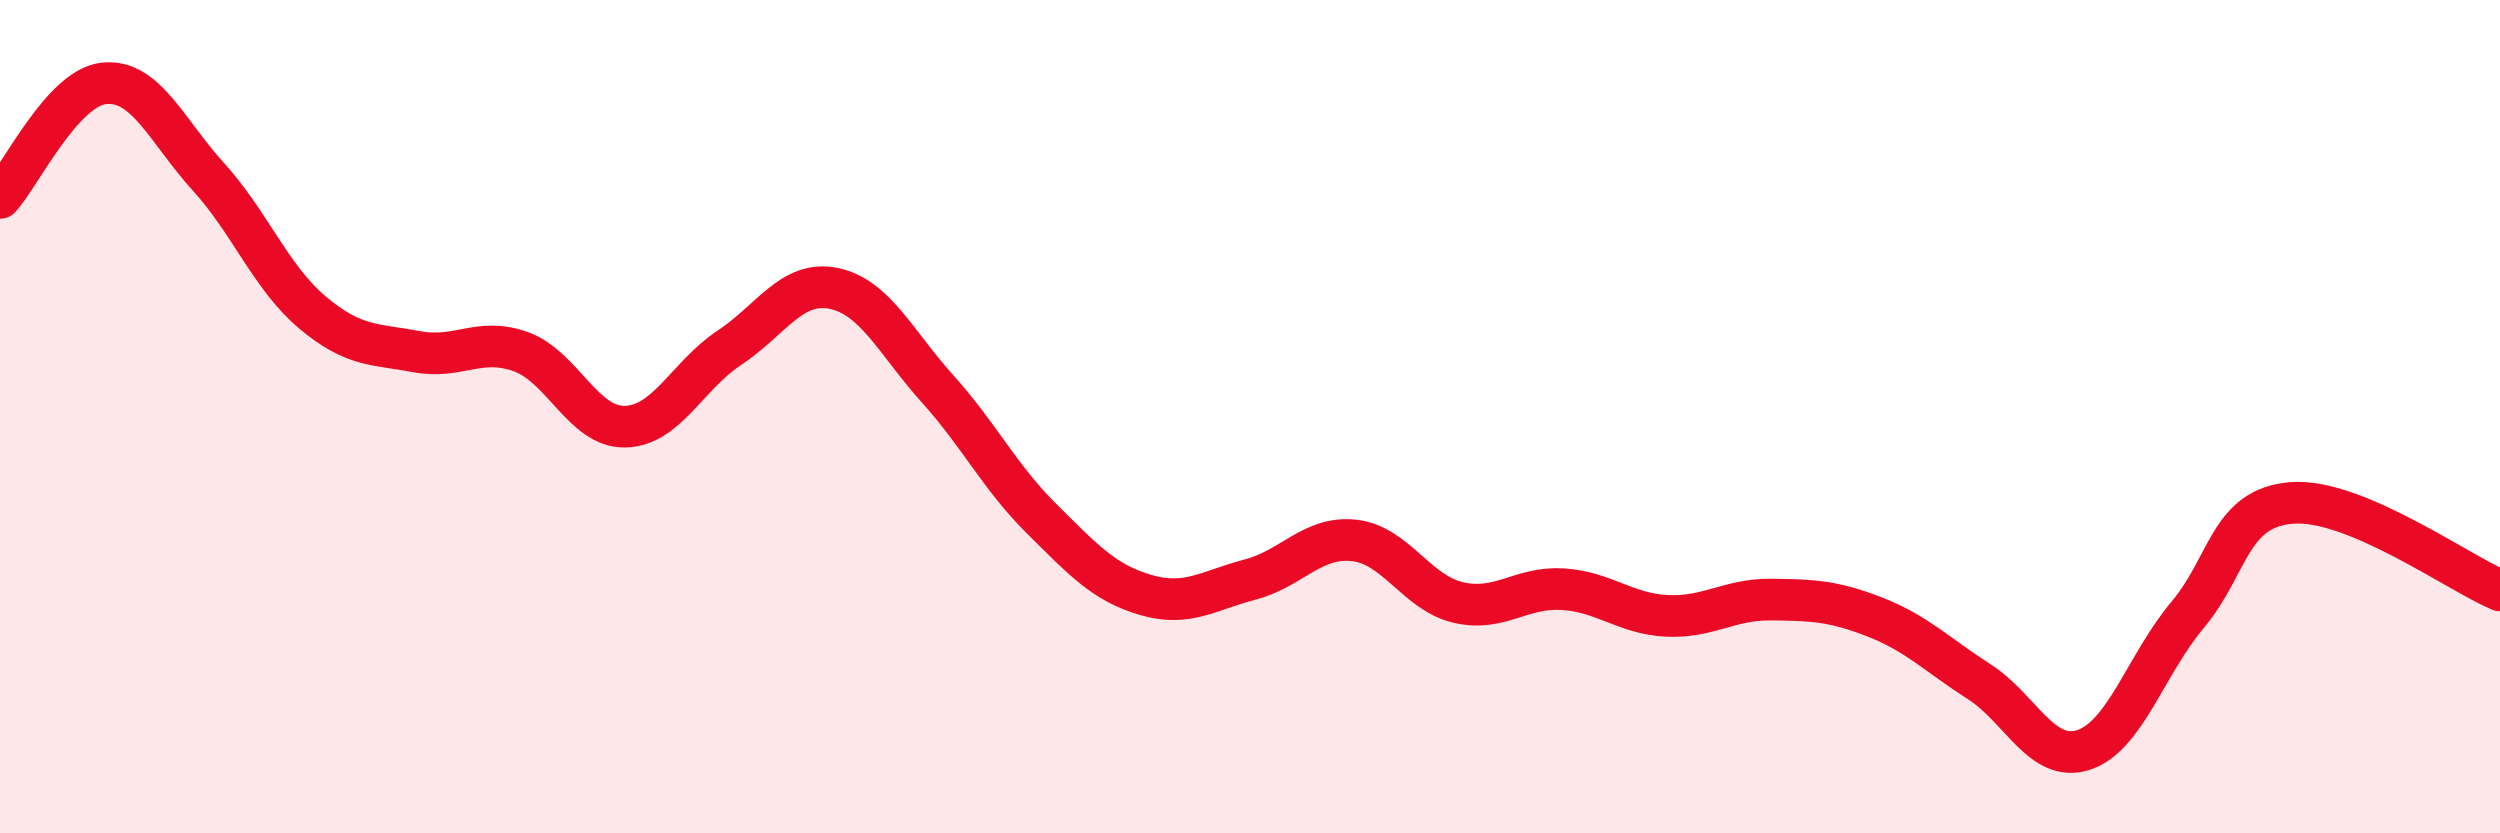 
    <svg width="60" height="20" viewBox="0 0 60 20" xmlns="http://www.w3.org/2000/svg">
      <path
        d="M 0,4.75 C 0.5,4.2 1.5,2.1 2.5,2 C 3.5,1.9 4,3.14 5,4.24 C 6,5.34 6.5,6.66 7.5,7.5 C 8.5,8.34 9,8.25 10,8.44 C 11,8.63 11.5,8.08 12.5,8.44 C 13.5,8.8 14,10.26 15,10.24 C 16,10.22 16.5,9.01 17.5,8.35 C 18.5,7.69 19,6.72 20,6.92 C 21,7.12 21.5,8.22 22.5,9.33 C 23.5,10.44 24,11.46 25,12.45 C 26,13.44 26.5,13.99 27.5,14.28 C 28.5,14.57 29,14.17 30,13.91 C 31,13.65 31.5,12.86 32.5,12.97 C 33.5,13.08 34,14.23 35,14.46 C 36,14.69 36.5,14.08 37.5,14.14 C 38.5,14.2 39,14.73 40,14.78 C 41,14.83 41.5,14.38 42.5,14.39 C 43.5,14.4 44,14.42 45,14.81 C 46,15.2 46.5,15.72 47.5,16.36 C 48.5,17 49,18.32 50,18 C 51,17.68 51.5,15.95 52.5,14.76 C 53.5,13.57 53.5,12.19 55,12.07 C 56.5,11.95 59,13.75 60,14.17L60 20L0 20Z"
        fill="#EB0A25"
        opacity="0.1"
        stroke-linecap="round"
        stroke-linejoin="round"
      />
      <path
        d="M 0,4.75 C 0.5,4.2 1.5,2.1 2.5,2 C 3.5,1.9 4,3.14 5,4.24 C 6,5.34 6.5,6.66 7.5,7.5 C 8.5,8.34 9,8.25 10,8.44 C 11,8.63 11.5,8.08 12.5,8.44 C 13.5,8.8 14,10.26 15,10.24 C 16,10.22 16.5,9.01 17.5,8.35 C 18.5,7.69 19,6.72 20,6.92 C 21,7.12 21.5,8.22 22.5,9.33 C 23.5,10.44 24,11.46 25,12.45 C 26,13.44 26.5,13.99 27.5,14.28 C 28.5,14.57 29,14.17 30,13.91 C 31,13.65 31.5,12.86 32.5,12.97 C 33.5,13.08 34,14.23 35,14.46 C 36,14.69 36.5,14.08 37.5,14.14 C 38.5,14.2 39,14.73 40,14.78 C 41,14.83 41.5,14.38 42.5,14.39 C 43.5,14.4 44,14.42 45,14.81 C 46,15.2 46.5,15.72 47.5,16.36 C 48.5,17 49,18.32 50,18 C 51,17.68 51.5,15.95 52.5,14.76 C 53.5,13.57 53.5,12.19 55,12.07 C 56.5,11.95 59,13.75 60,14.17"
        stroke="#EB0A25"
        stroke-width="1"
        fill="none"
        stroke-linecap="round"
        stroke-linejoin="round"
      />
    </svg>
  
